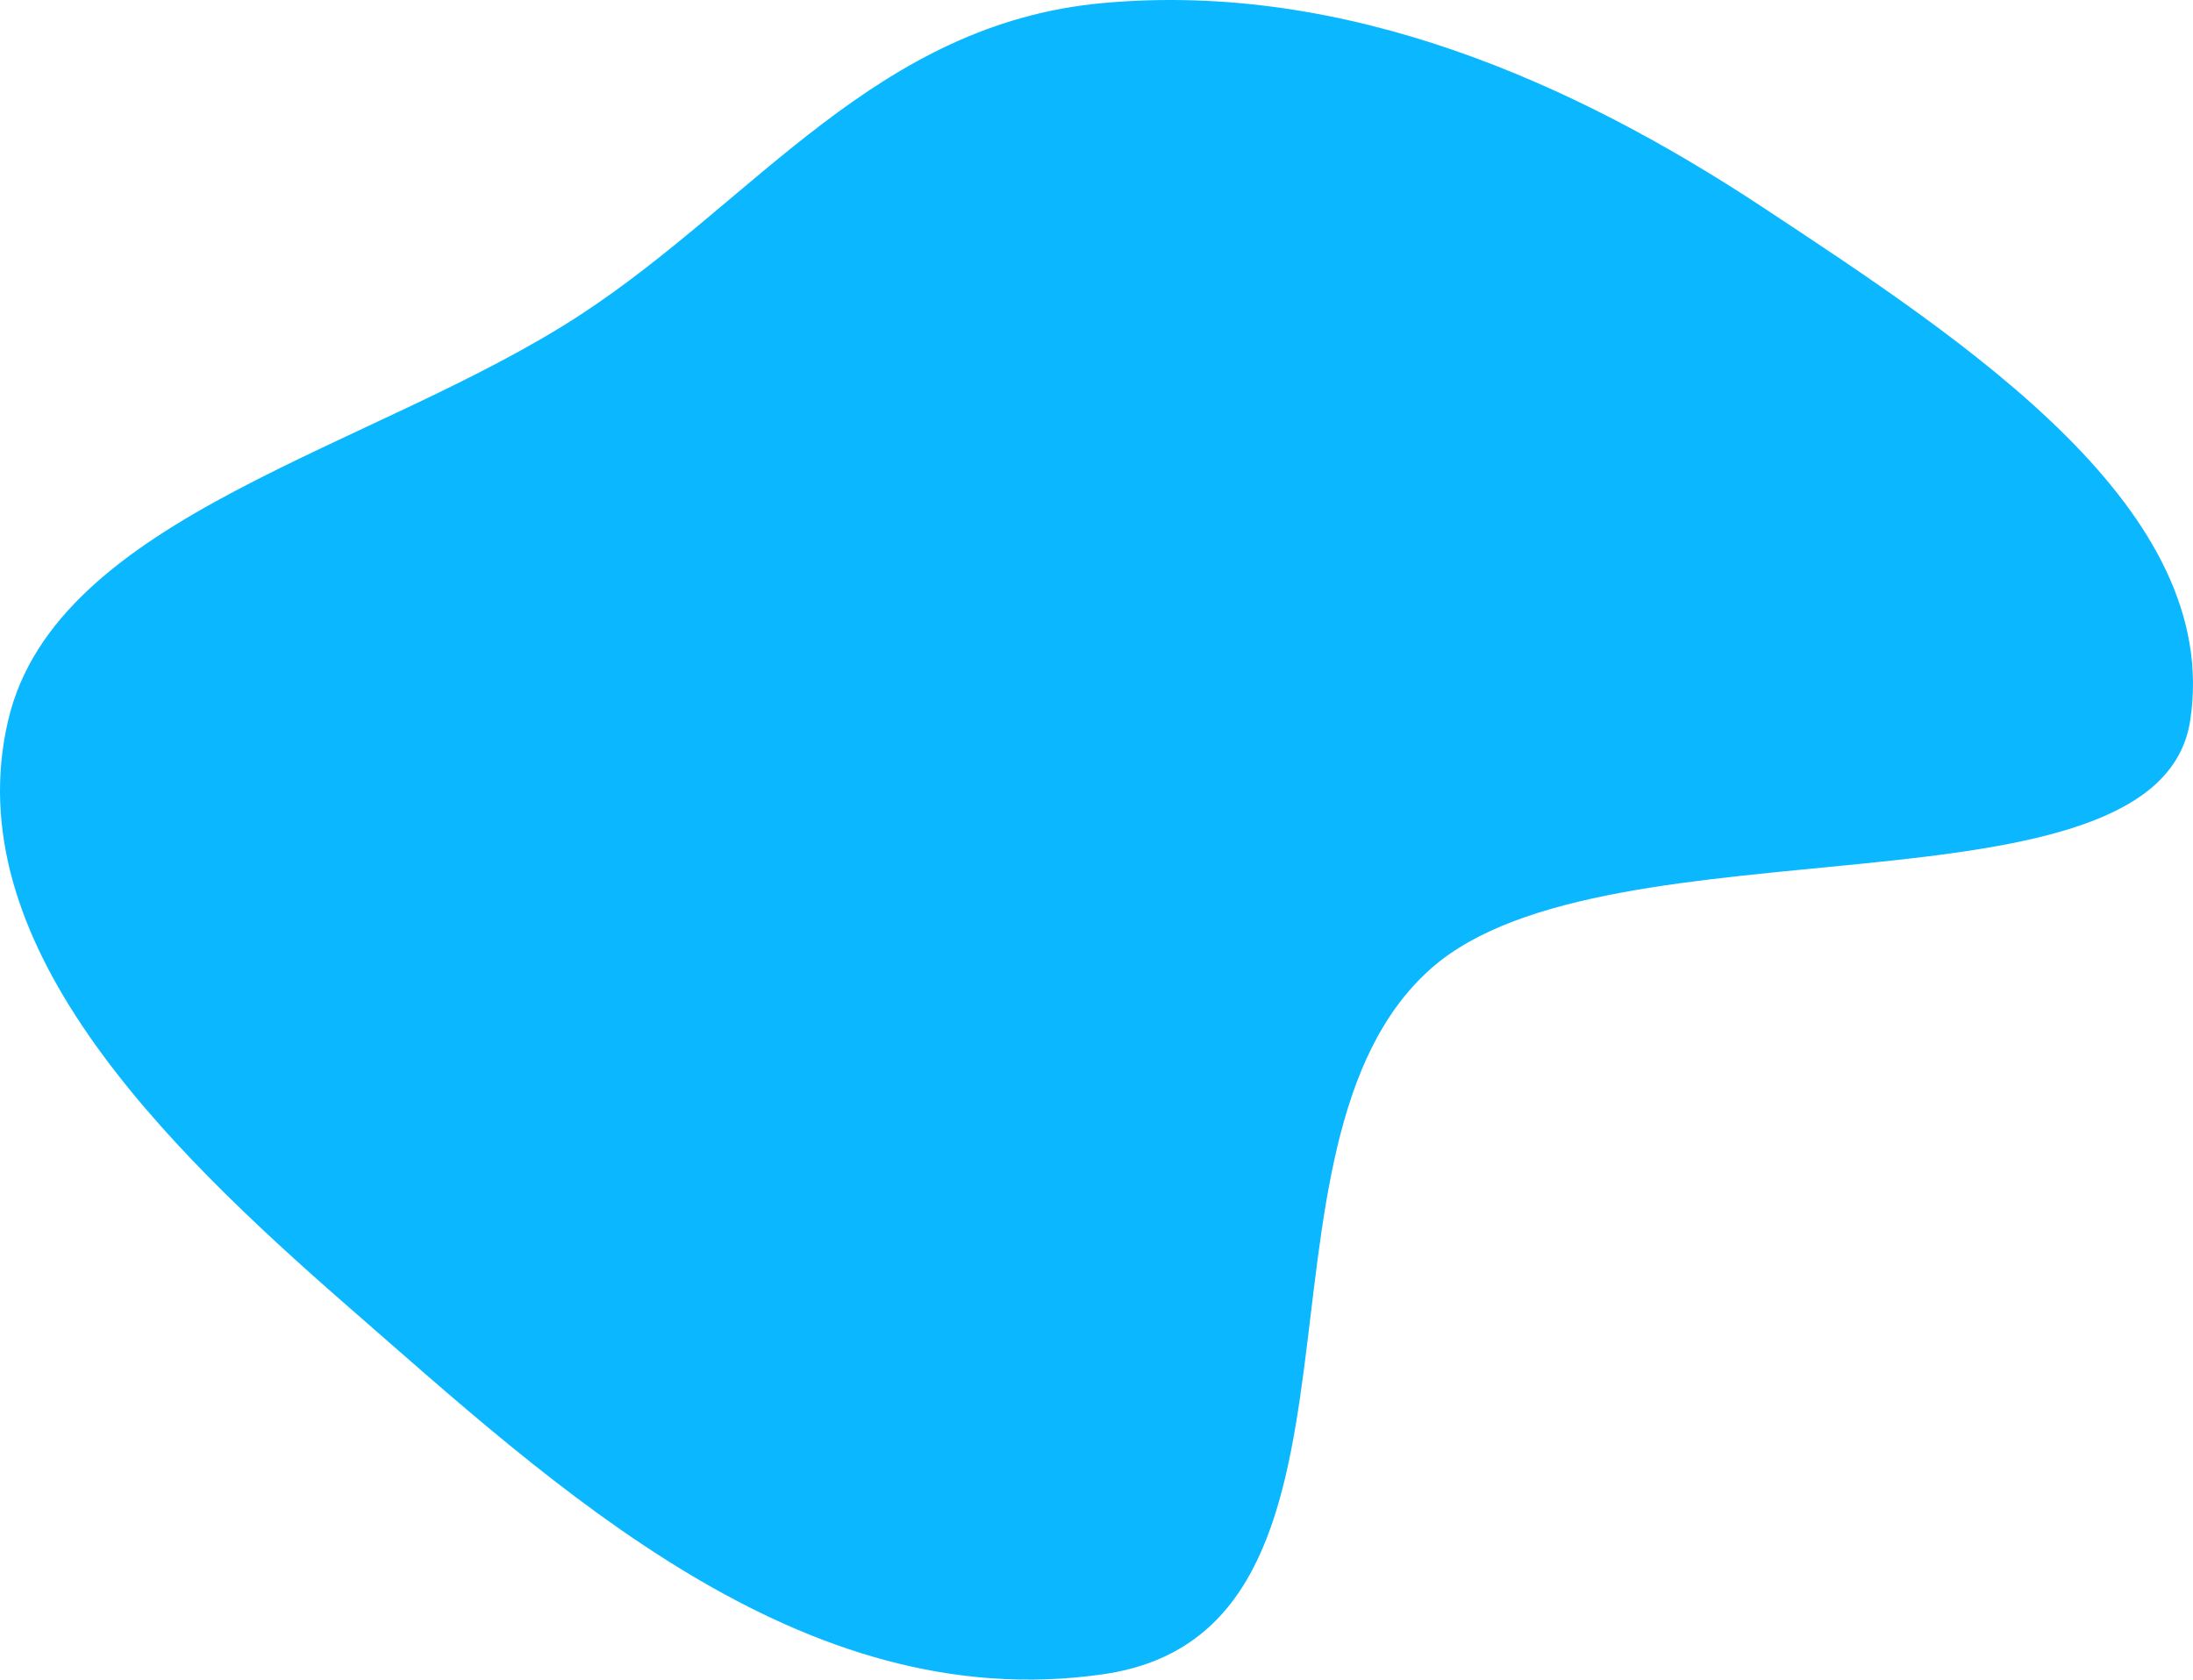<?xml version="1.0" encoding="UTF-8"?> <svg xmlns="http://www.w3.org/2000/svg" width="632" height="484" viewBox="0 0 632 484" fill="none"> <path fill-rule="evenodd" clip-rule="evenodd" d="M317.872 0.876C388.214 -5.512 453.787 23.953 507.83 59.612C567.726 99.132 640.456 146.888 631.198 207.615C622.134 267.074 463.631 234.161 412.595 278.929C354.538 329.858 403.851 470.127 317.872 482.464C230.62 494.985 159.839 428.349 100.692 376.828C45.614 328.851 -12.454 270.943 2.339 207.615C16.199 148.284 108.335 129.326 167.574 90.512C217.772 57.623 252.725 6.792 317.872 0.876Z" fill="#0BB8FF"></path> </svg> 